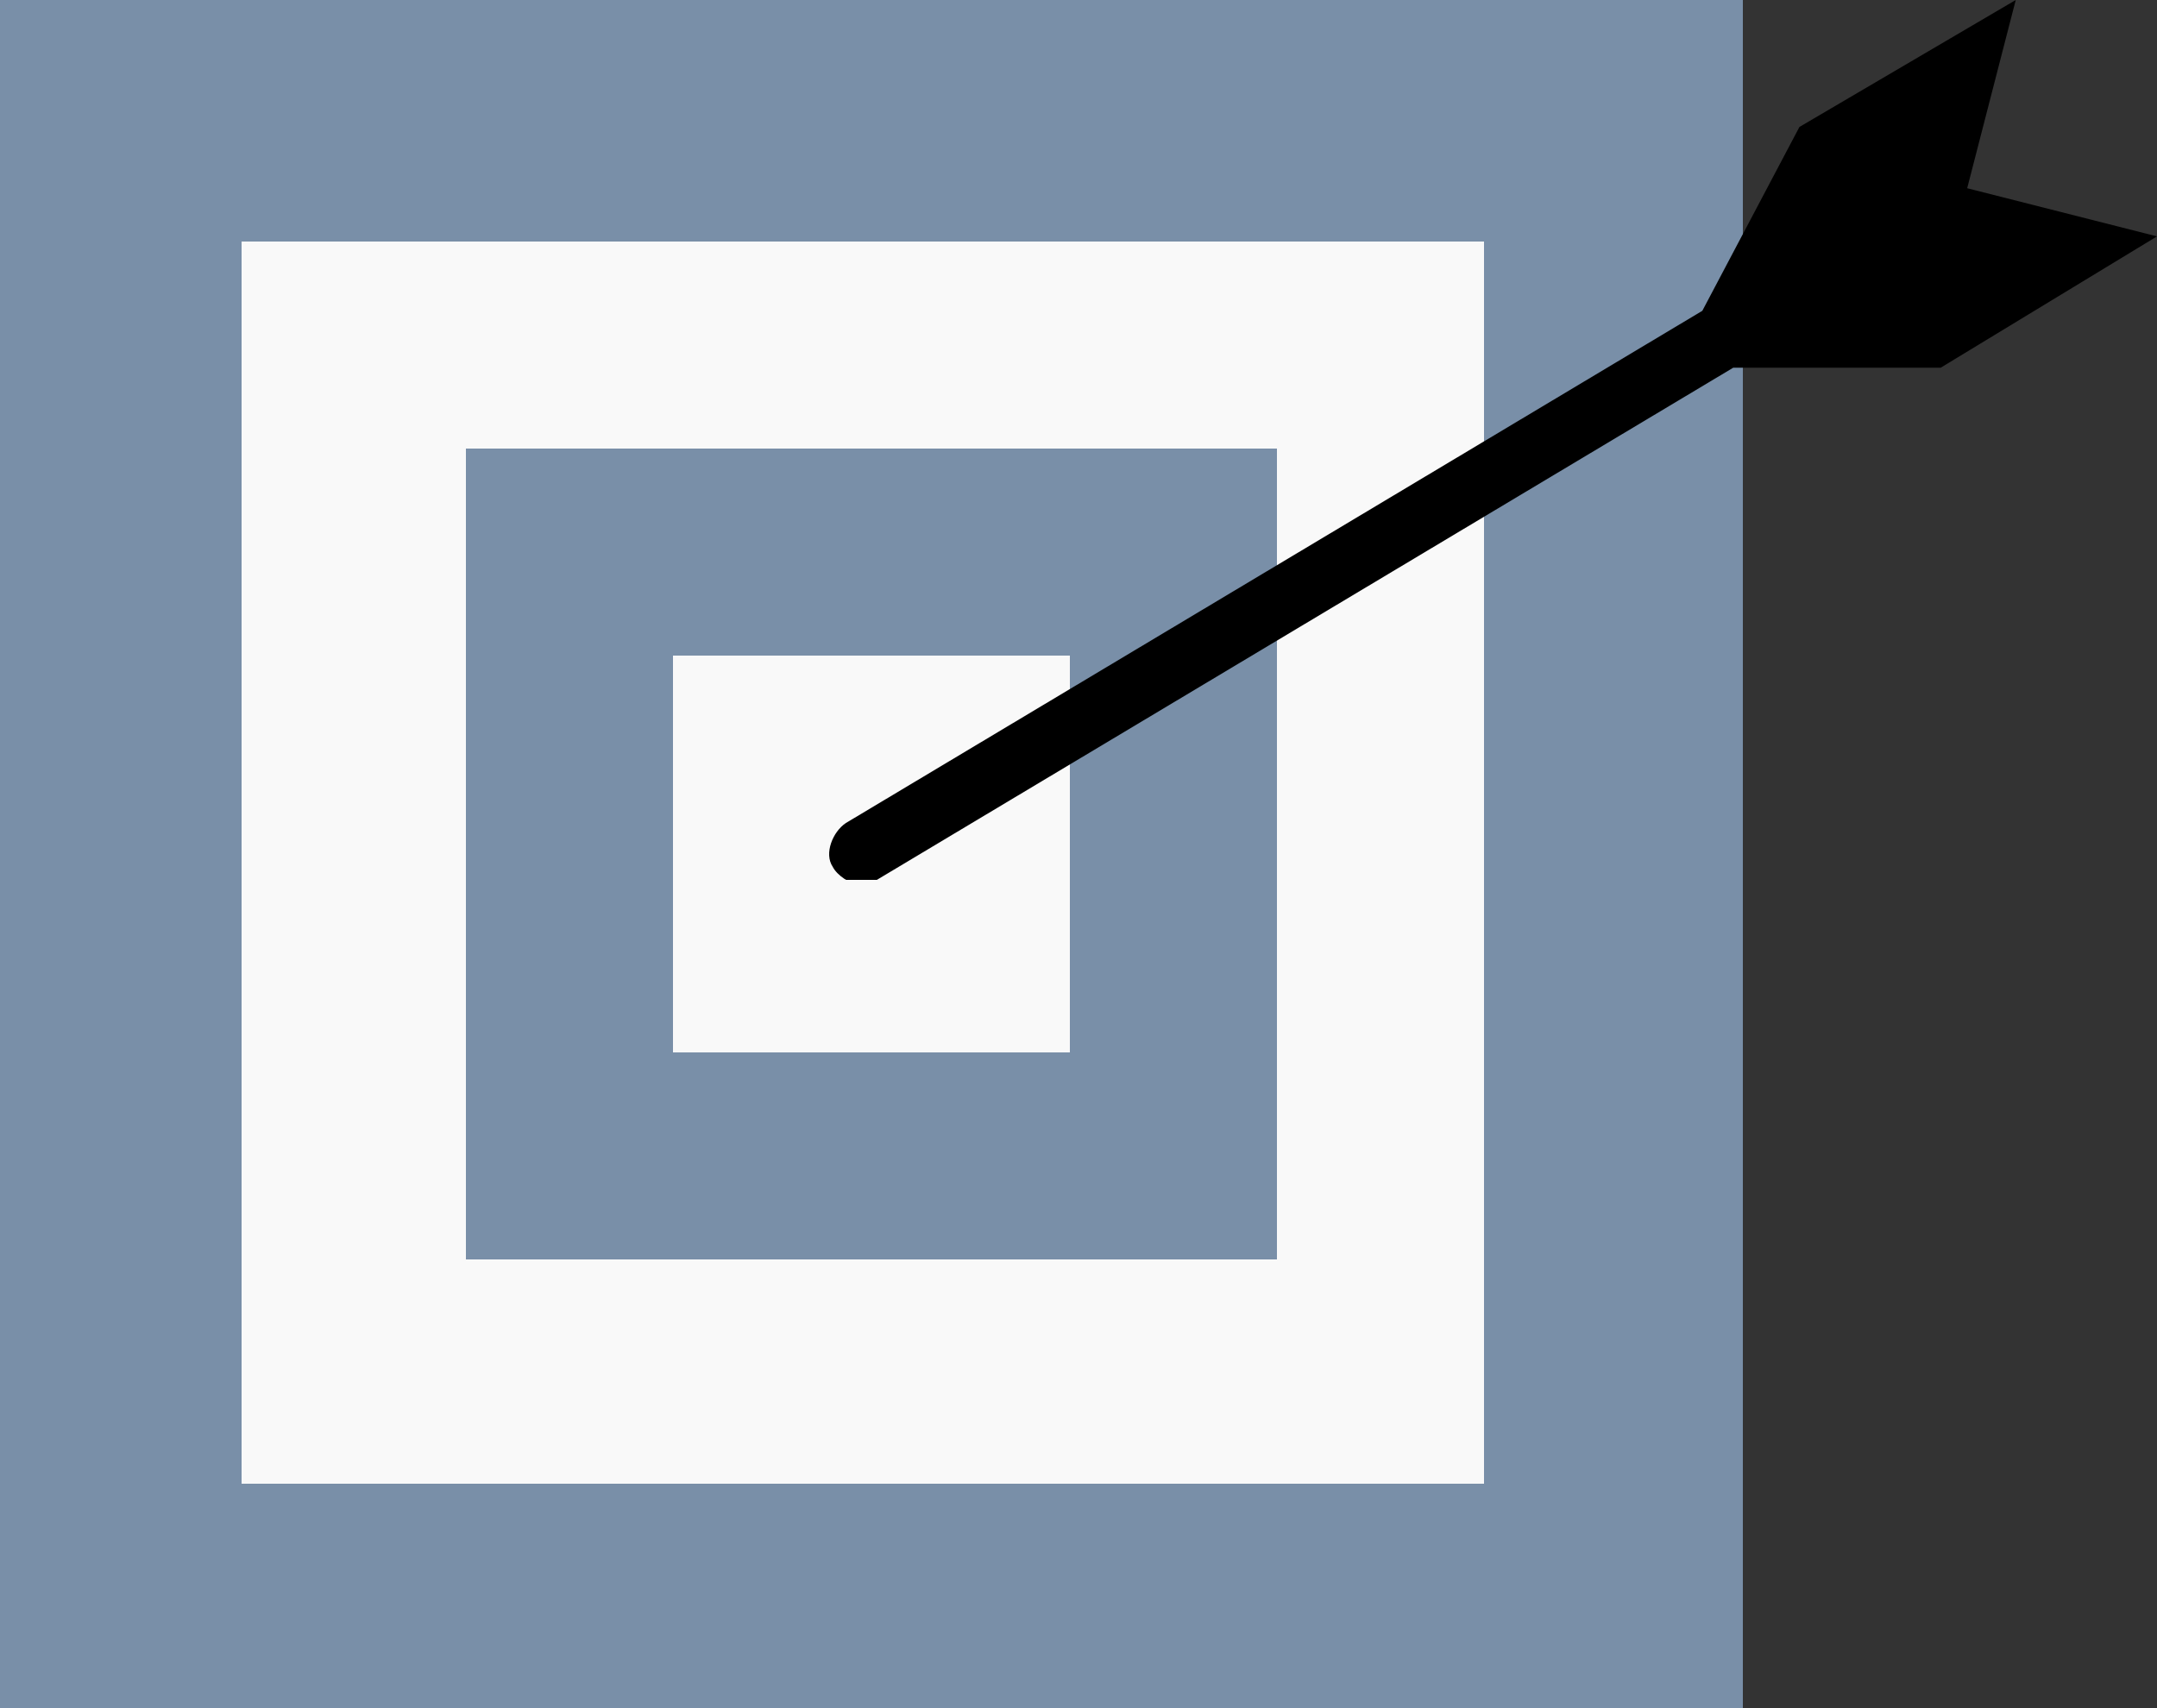 <svg width="125" height="99" viewBox="0 0 125 99" fill="none" xmlns="http://www.w3.org/2000/svg">
<rect x="0" y="0" width="125" height="99" fill="#333333" stroke="none"/>
<rect width="101" height="99" fill="#798FA8"/>
<rect x="14" y="14" width="72" height="72" fill="#F9F9F9"/>
<rect x="27" y="26" width="47" height="47" fill="#798FA8"/>
<rect x="39" y="38" width="23" height="23" fill="#F9F9F9"/>
<g clip-path="url(#clip0)">
<path d="M125 13.701L114 10.91L116.814 0L104.279 7.358L98.651 18.015L49.023 47.702C48.256 48.209 47.744 49.478 48.256 50.239C48.512 50.746 49.279 51.254 49.791 51.254C50.047 51.254 50.558 51.254 50.814 51L100.442 21.313H112.465L125 13.701Z" fill="black"/>
</g>
<defs>
<clipPath id="clip0">
<rect width="77" height="51" fill="white" transform="translate(48)"/>
</clipPath>
</defs>
</svg>
